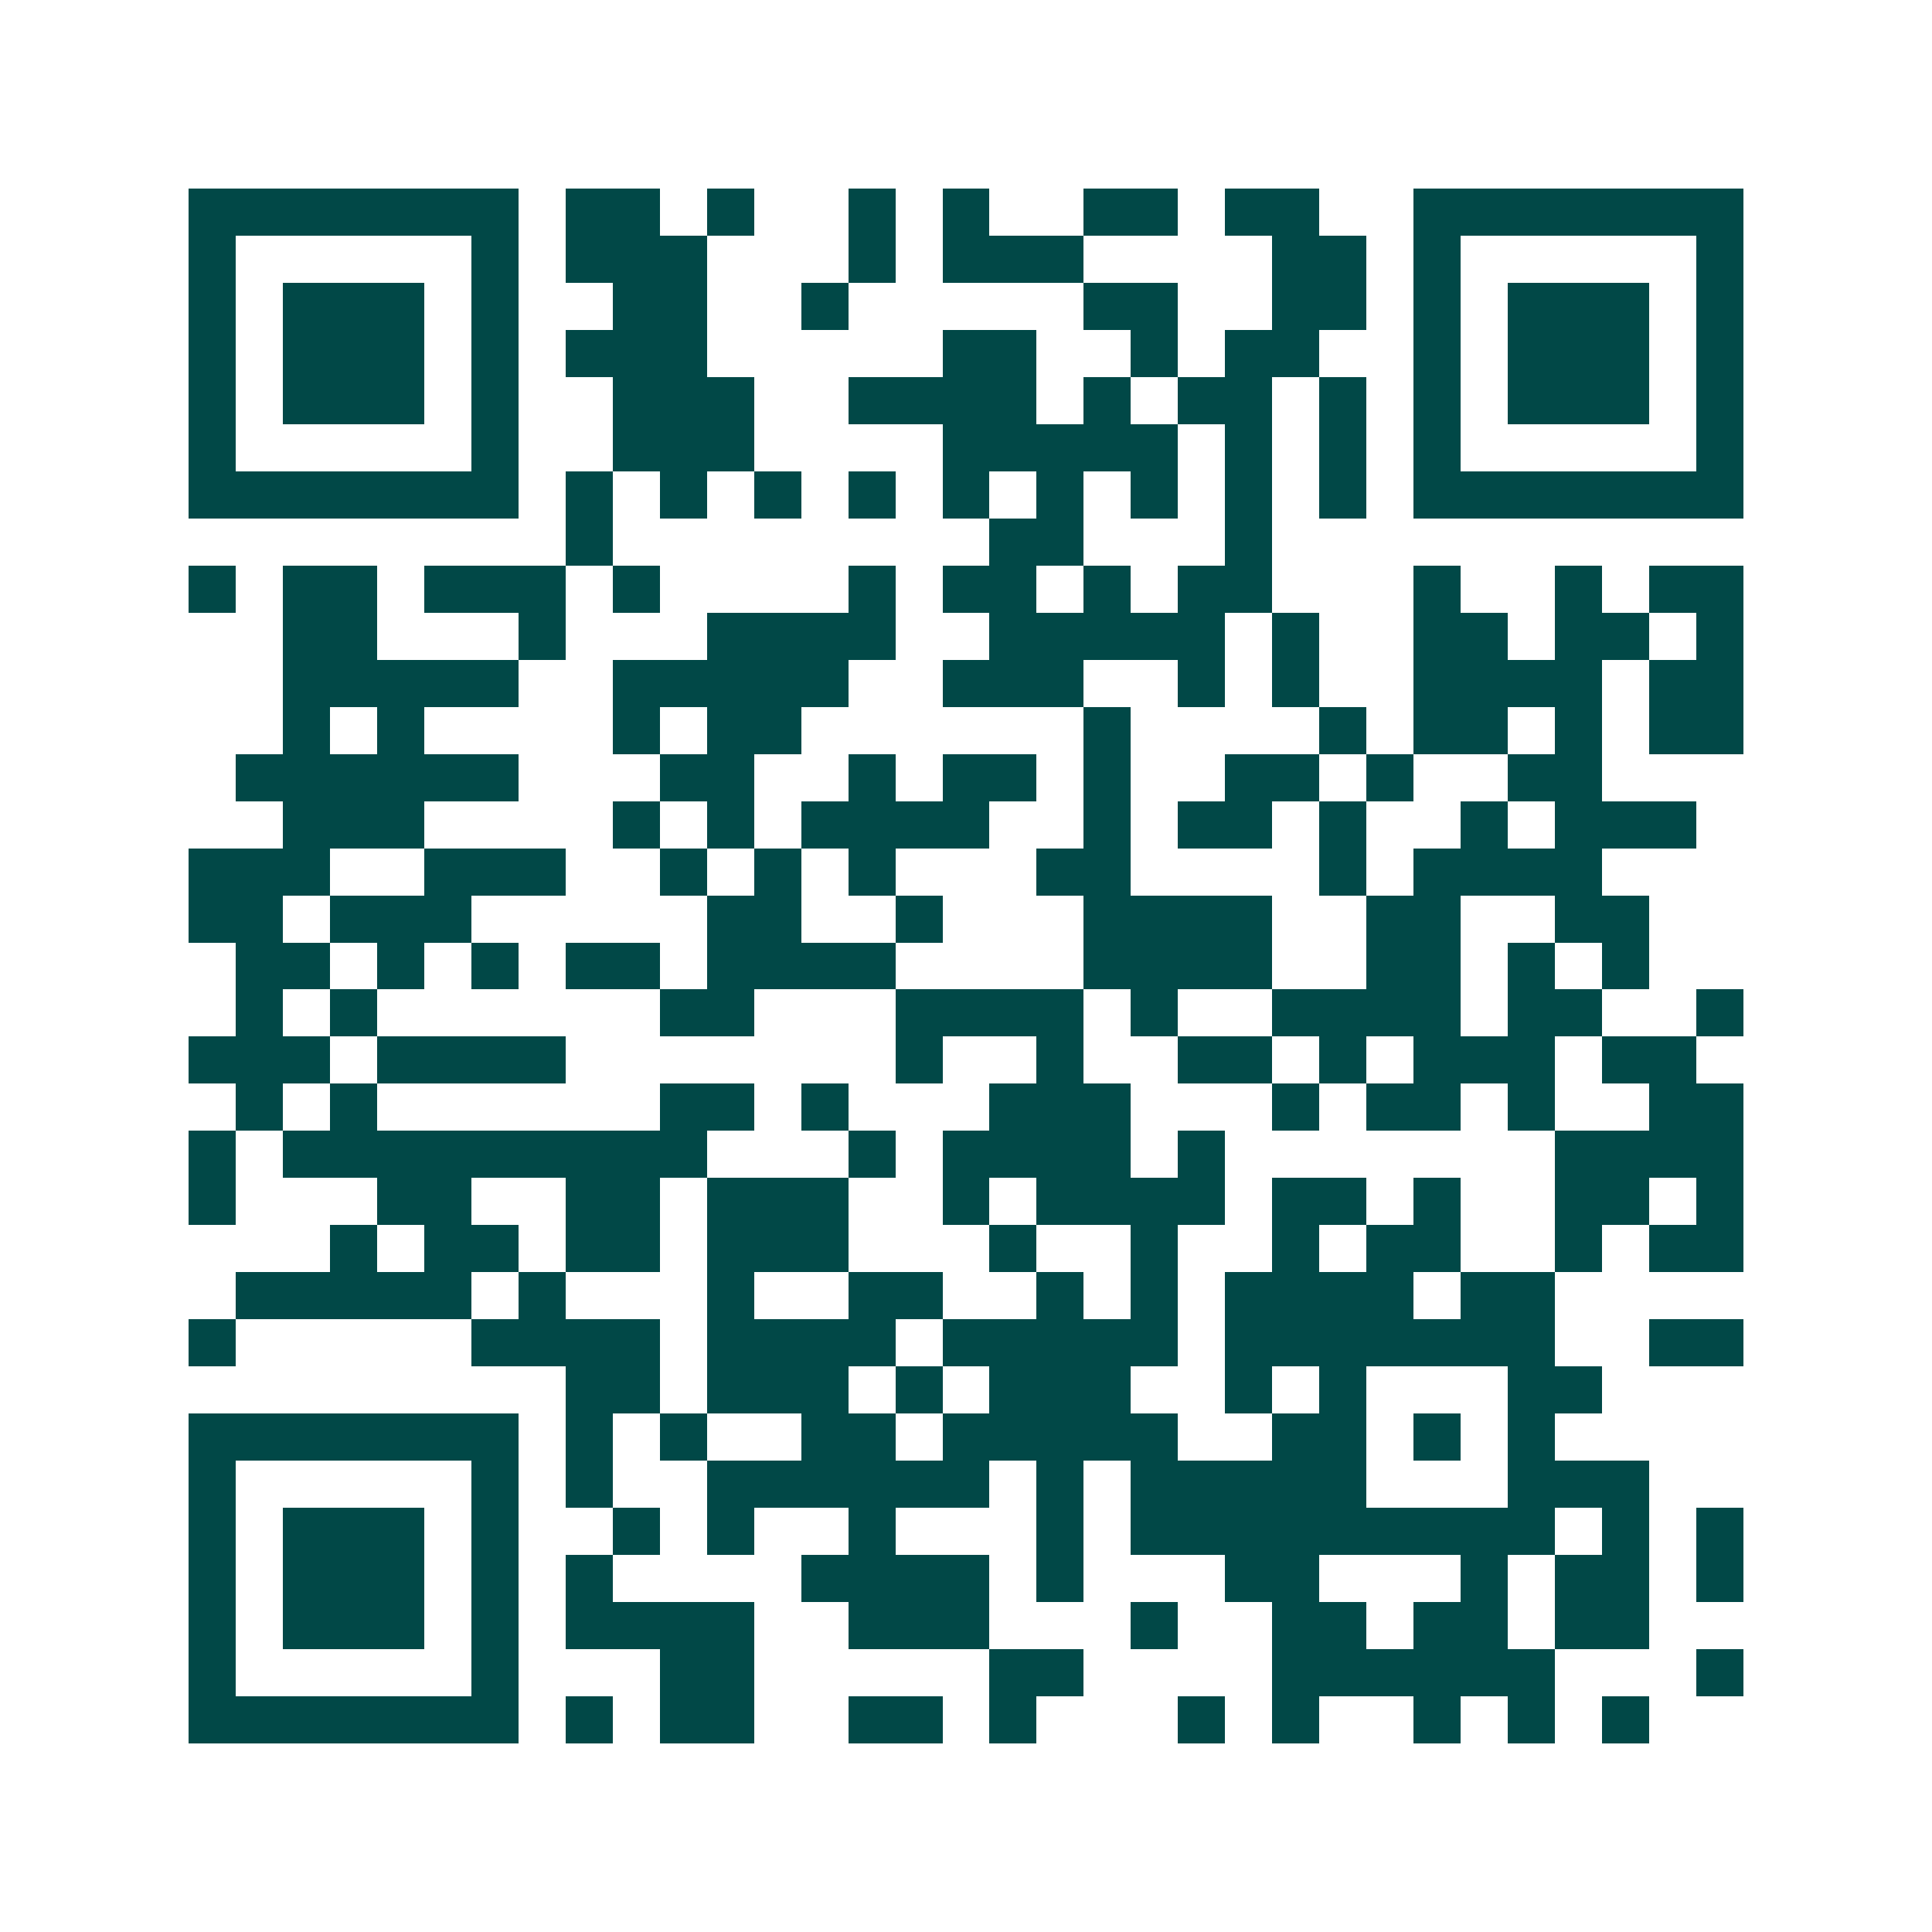 <svg xmlns="http://www.w3.org/2000/svg" width="200" height="200" viewBox="0 0 41 41" shape-rendering="crispEdges"><path fill="#ffffff" d="M0 0h41v41H0z"/><path stroke="#014847" d="M4 4.5h7m1 0h2m1 0h1m2 0h1m1 0h1m2 0h2m1 0h2m2 0h7M4 5.5h1m5 0h1m1 0h3m3 0h1m1 0h3m4 0h2m1 0h1m5 0h1M4 6.5h1m1 0h3m1 0h1m2 0h2m2 0h1m5 0h2m2 0h2m1 0h1m1 0h3m1 0h1M4 7.5h1m1 0h3m1 0h1m1 0h3m5 0h2m2 0h1m1 0h2m2 0h1m1 0h3m1 0h1M4 8.5h1m1 0h3m1 0h1m2 0h3m2 0h4m1 0h1m1 0h2m1 0h1m1 0h1m1 0h3m1 0h1M4 9.5h1m5 0h1m2 0h3m4 0h5m1 0h1m1 0h1m1 0h1m5 0h1M4 10.5h7m1 0h1m1 0h1m1 0h1m1 0h1m1 0h1m1 0h1m1 0h1m1 0h1m1 0h1m1 0h7M12 11.5h1m8 0h2m3 0h1M4 12.5h1m1 0h2m1 0h3m1 0h1m4 0h1m1 0h2m1 0h1m1 0h2m3 0h1m2 0h1m1 0h2M6 13.5h2m3 0h1m3 0h4m2 0h5m1 0h1m2 0h2m1 0h2m1 0h1M6 14.5h5m2 0h5m2 0h3m2 0h1m1 0h1m2 0h4m1 0h2M6 15.5h1m1 0h1m4 0h1m1 0h2m6 0h1m4 0h1m1 0h2m1 0h1m1 0h2M5 16.5h6m3 0h2m2 0h1m1 0h2m1 0h1m2 0h2m1 0h1m2 0h2M6 17.5h3m4 0h1m1 0h1m1 0h4m2 0h1m1 0h2m1 0h1m2 0h1m1 0h3M4 18.5h3m2 0h3m2 0h1m1 0h1m1 0h1m3 0h2m4 0h1m1 0h4M4 19.5h2m1 0h3m5 0h2m2 0h1m3 0h4m2 0h2m2 0h2M5 20.5h2m1 0h1m1 0h1m1 0h2m1 0h4m4 0h4m2 0h2m1 0h1m1 0h1M5 21.5h1m1 0h1m6 0h2m3 0h4m1 0h1m2 0h4m1 0h2m2 0h1M4 22.5h3m1 0h4m7 0h1m2 0h1m2 0h2m1 0h1m1 0h3m1 0h2M5 23.5h1m1 0h1m6 0h2m1 0h1m3 0h3m3 0h1m1 0h2m1 0h1m2 0h2M4 24.5h1m1 0h9m3 0h1m1 0h4m1 0h1m7 0h4M4 25.5h1m3 0h2m2 0h2m1 0h3m2 0h1m1 0h4m1 0h2m1 0h1m2 0h2m1 0h1M7 26.5h1m1 0h2m1 0h2m1 0h3m3 0h1m2 0h1m2 0h1m1 0h2m2 0h1m1 0h2M5 27.5h5m1 0h1m3 0h1m2 0h2m2 0h1m1 0h1m1 0h4m1 0h2M4 28.5h1m5 0h4m1 0h4m1 0h5m1 0h7m2 0h2M12 29.5h2m1 0h3m1 0h1m1 0h3m2 0h1m1 0h1m3 0h2M4 30.5h7m1 0h1m1 0h1m2 0h2m1 0h5m2 0h2m1 0h1m1 0h1M4 31.5h1m5 0h1m1 0h1m2 0h6m1 0h1m1 0h5m3 0h3M4 32.5h1m1 0h3m1 0h1m2 0h1m1 0h1m2 0h1m3 0h1m1 0h9m1 0h1m1 0h1M4 33.5h1m1 0h3m1 0h1m1 0h1m4 0h4m1 0h1m3 0h2m3 0h1m1 0h2m1 0h1M4 34.5h1m1 0h3m1 0h1m1 0h4m2 0h3m3 0h1m2 0h2m1 0h2m1 0h2M4 35.5h1m5 0h1m3 0h2m5 0h2m4 0h6m3 0h1M4 36.5h7m1 0h1m1 0h2m2 0h2m1 0h1m3 0h1m1 0h1m2 0h1m1 0h1m1 0h1"/></svg>

